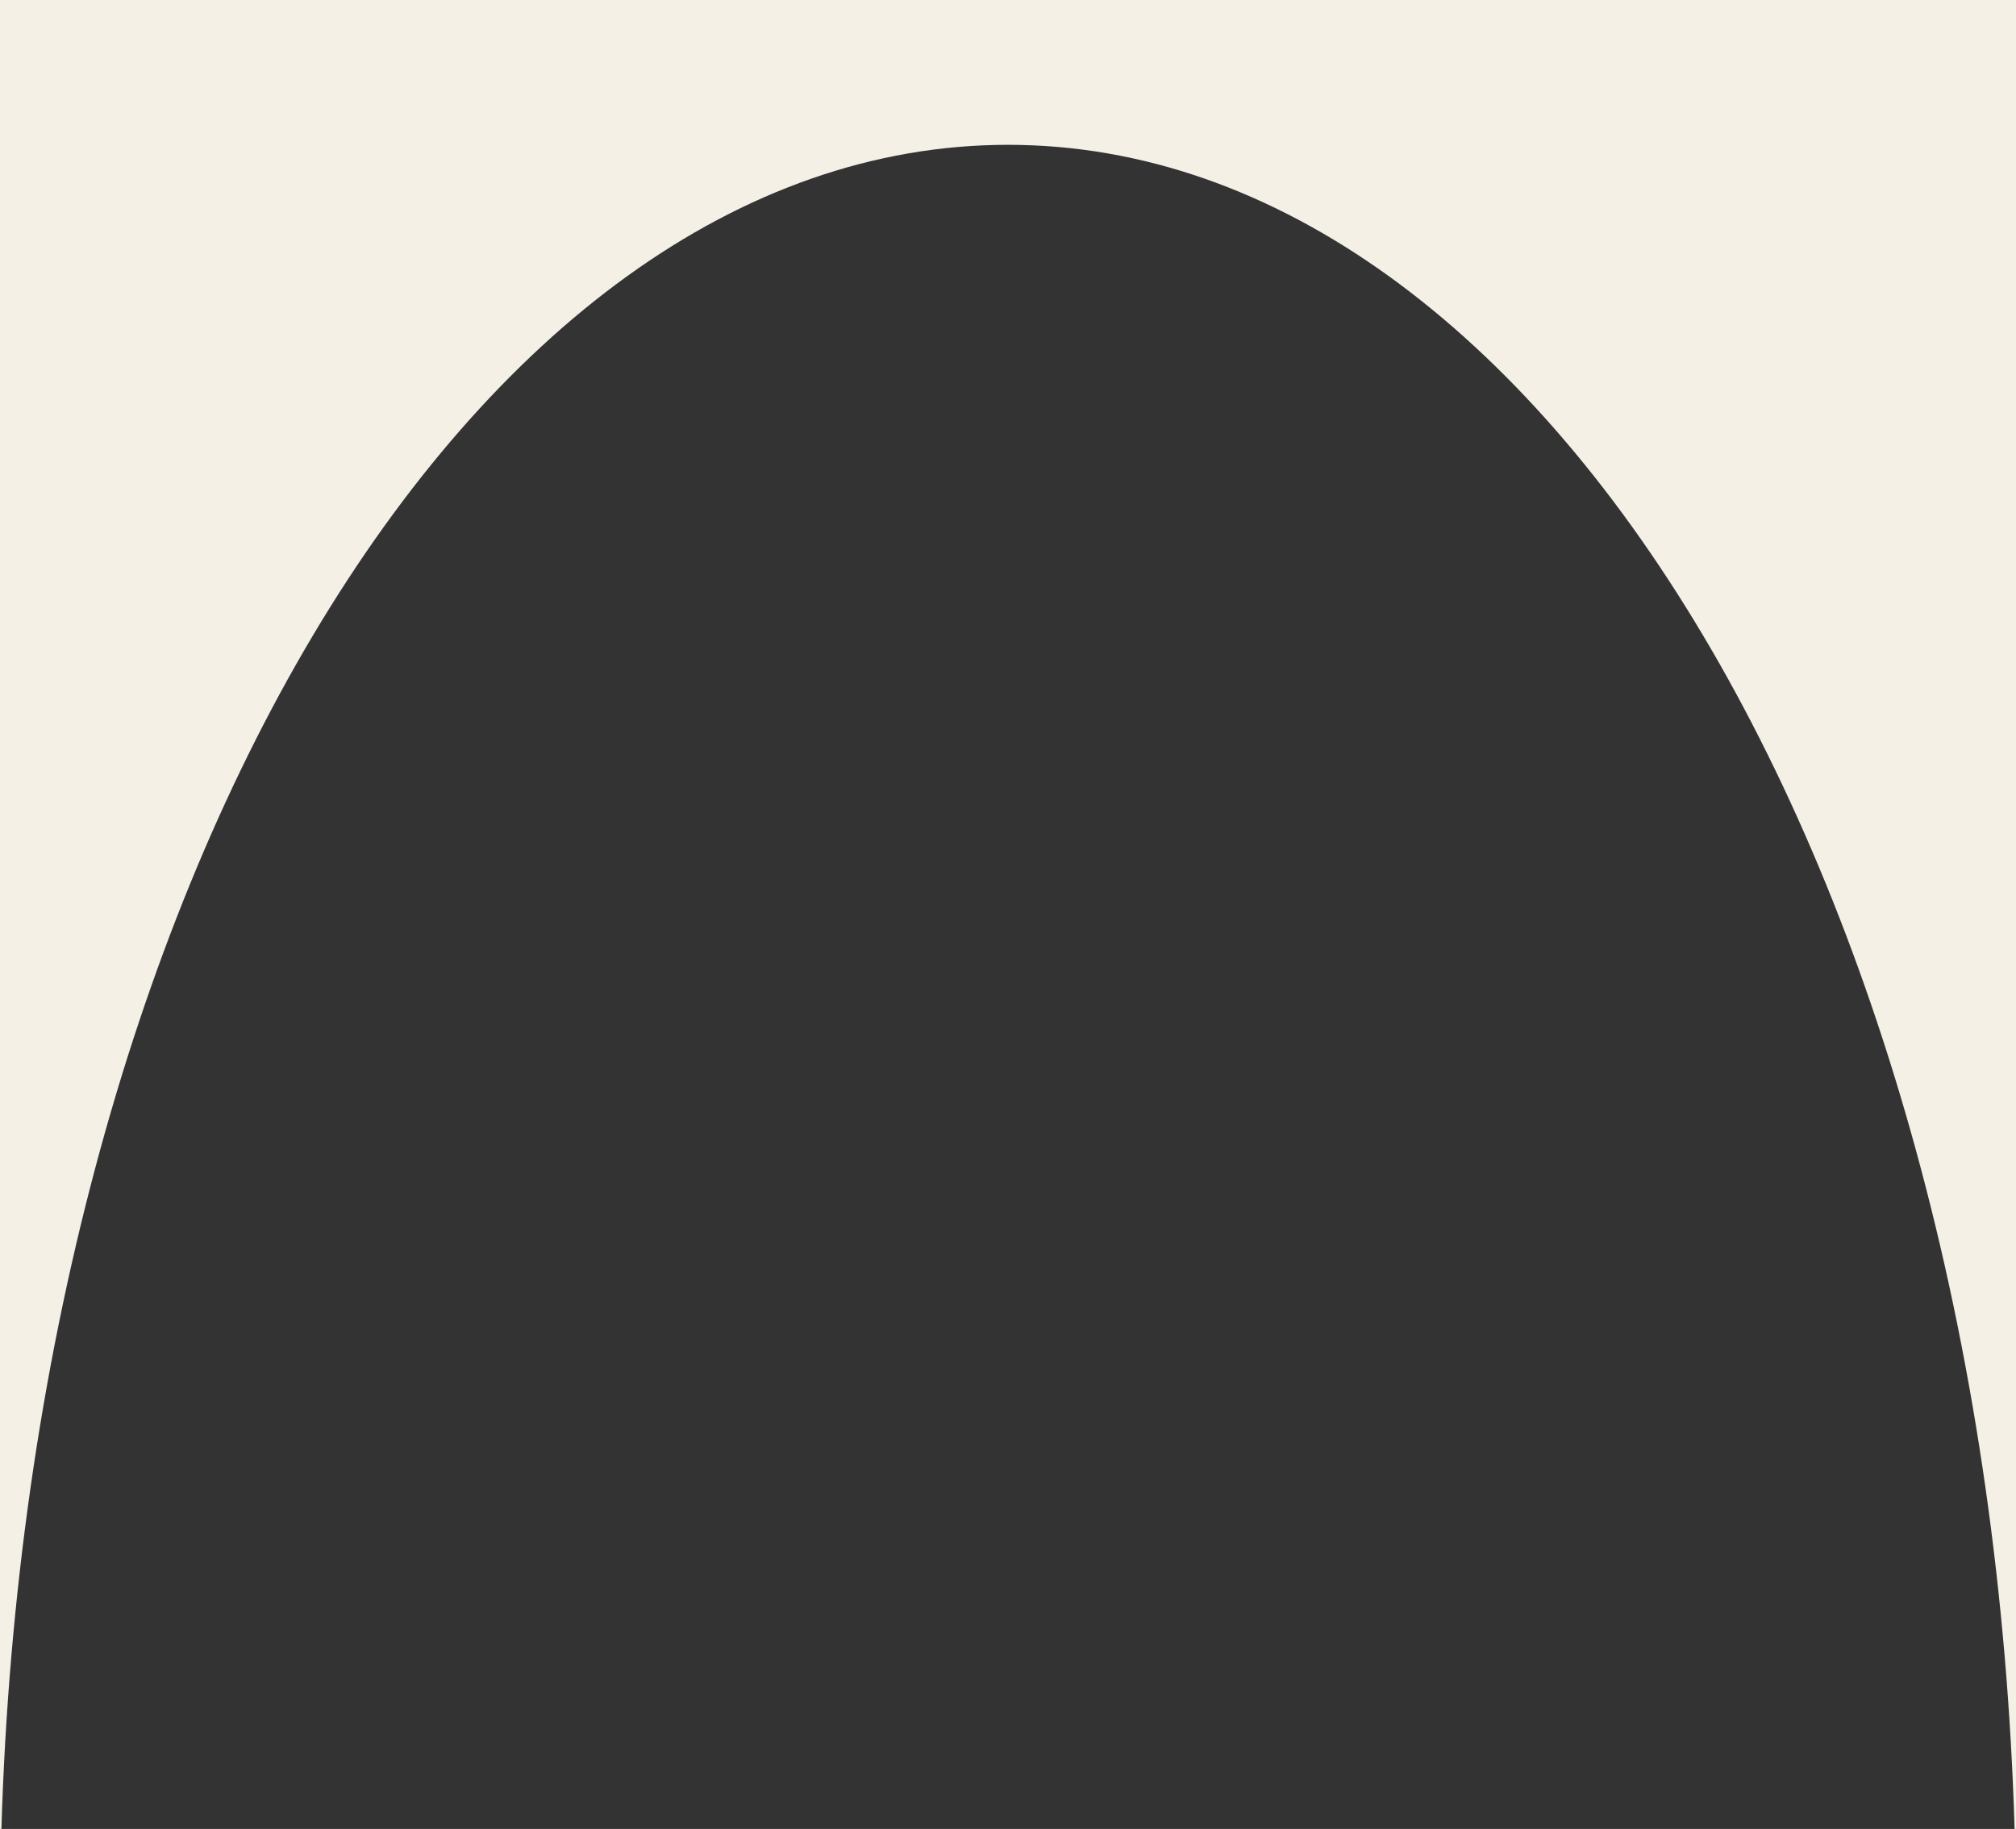 <?xml version="1.0" encoding="UTF-8"?> <svg xmlns="http://www.w3.org/2000/svg" width="2144" height="1945" viewBox="0 0 2144 1945" fill="none"><rect x="0" y="0" width="2144" height="1945" fill="#333333" stroke="none"/><path d="M2144 1945H2142.5C2112.75 947.035 1644.85 154 1072 154C499.148 154 31.245 947.034 1.503 1945H0V0H2144V1945Z" fill="#F4F0E6"></path></svg> 
